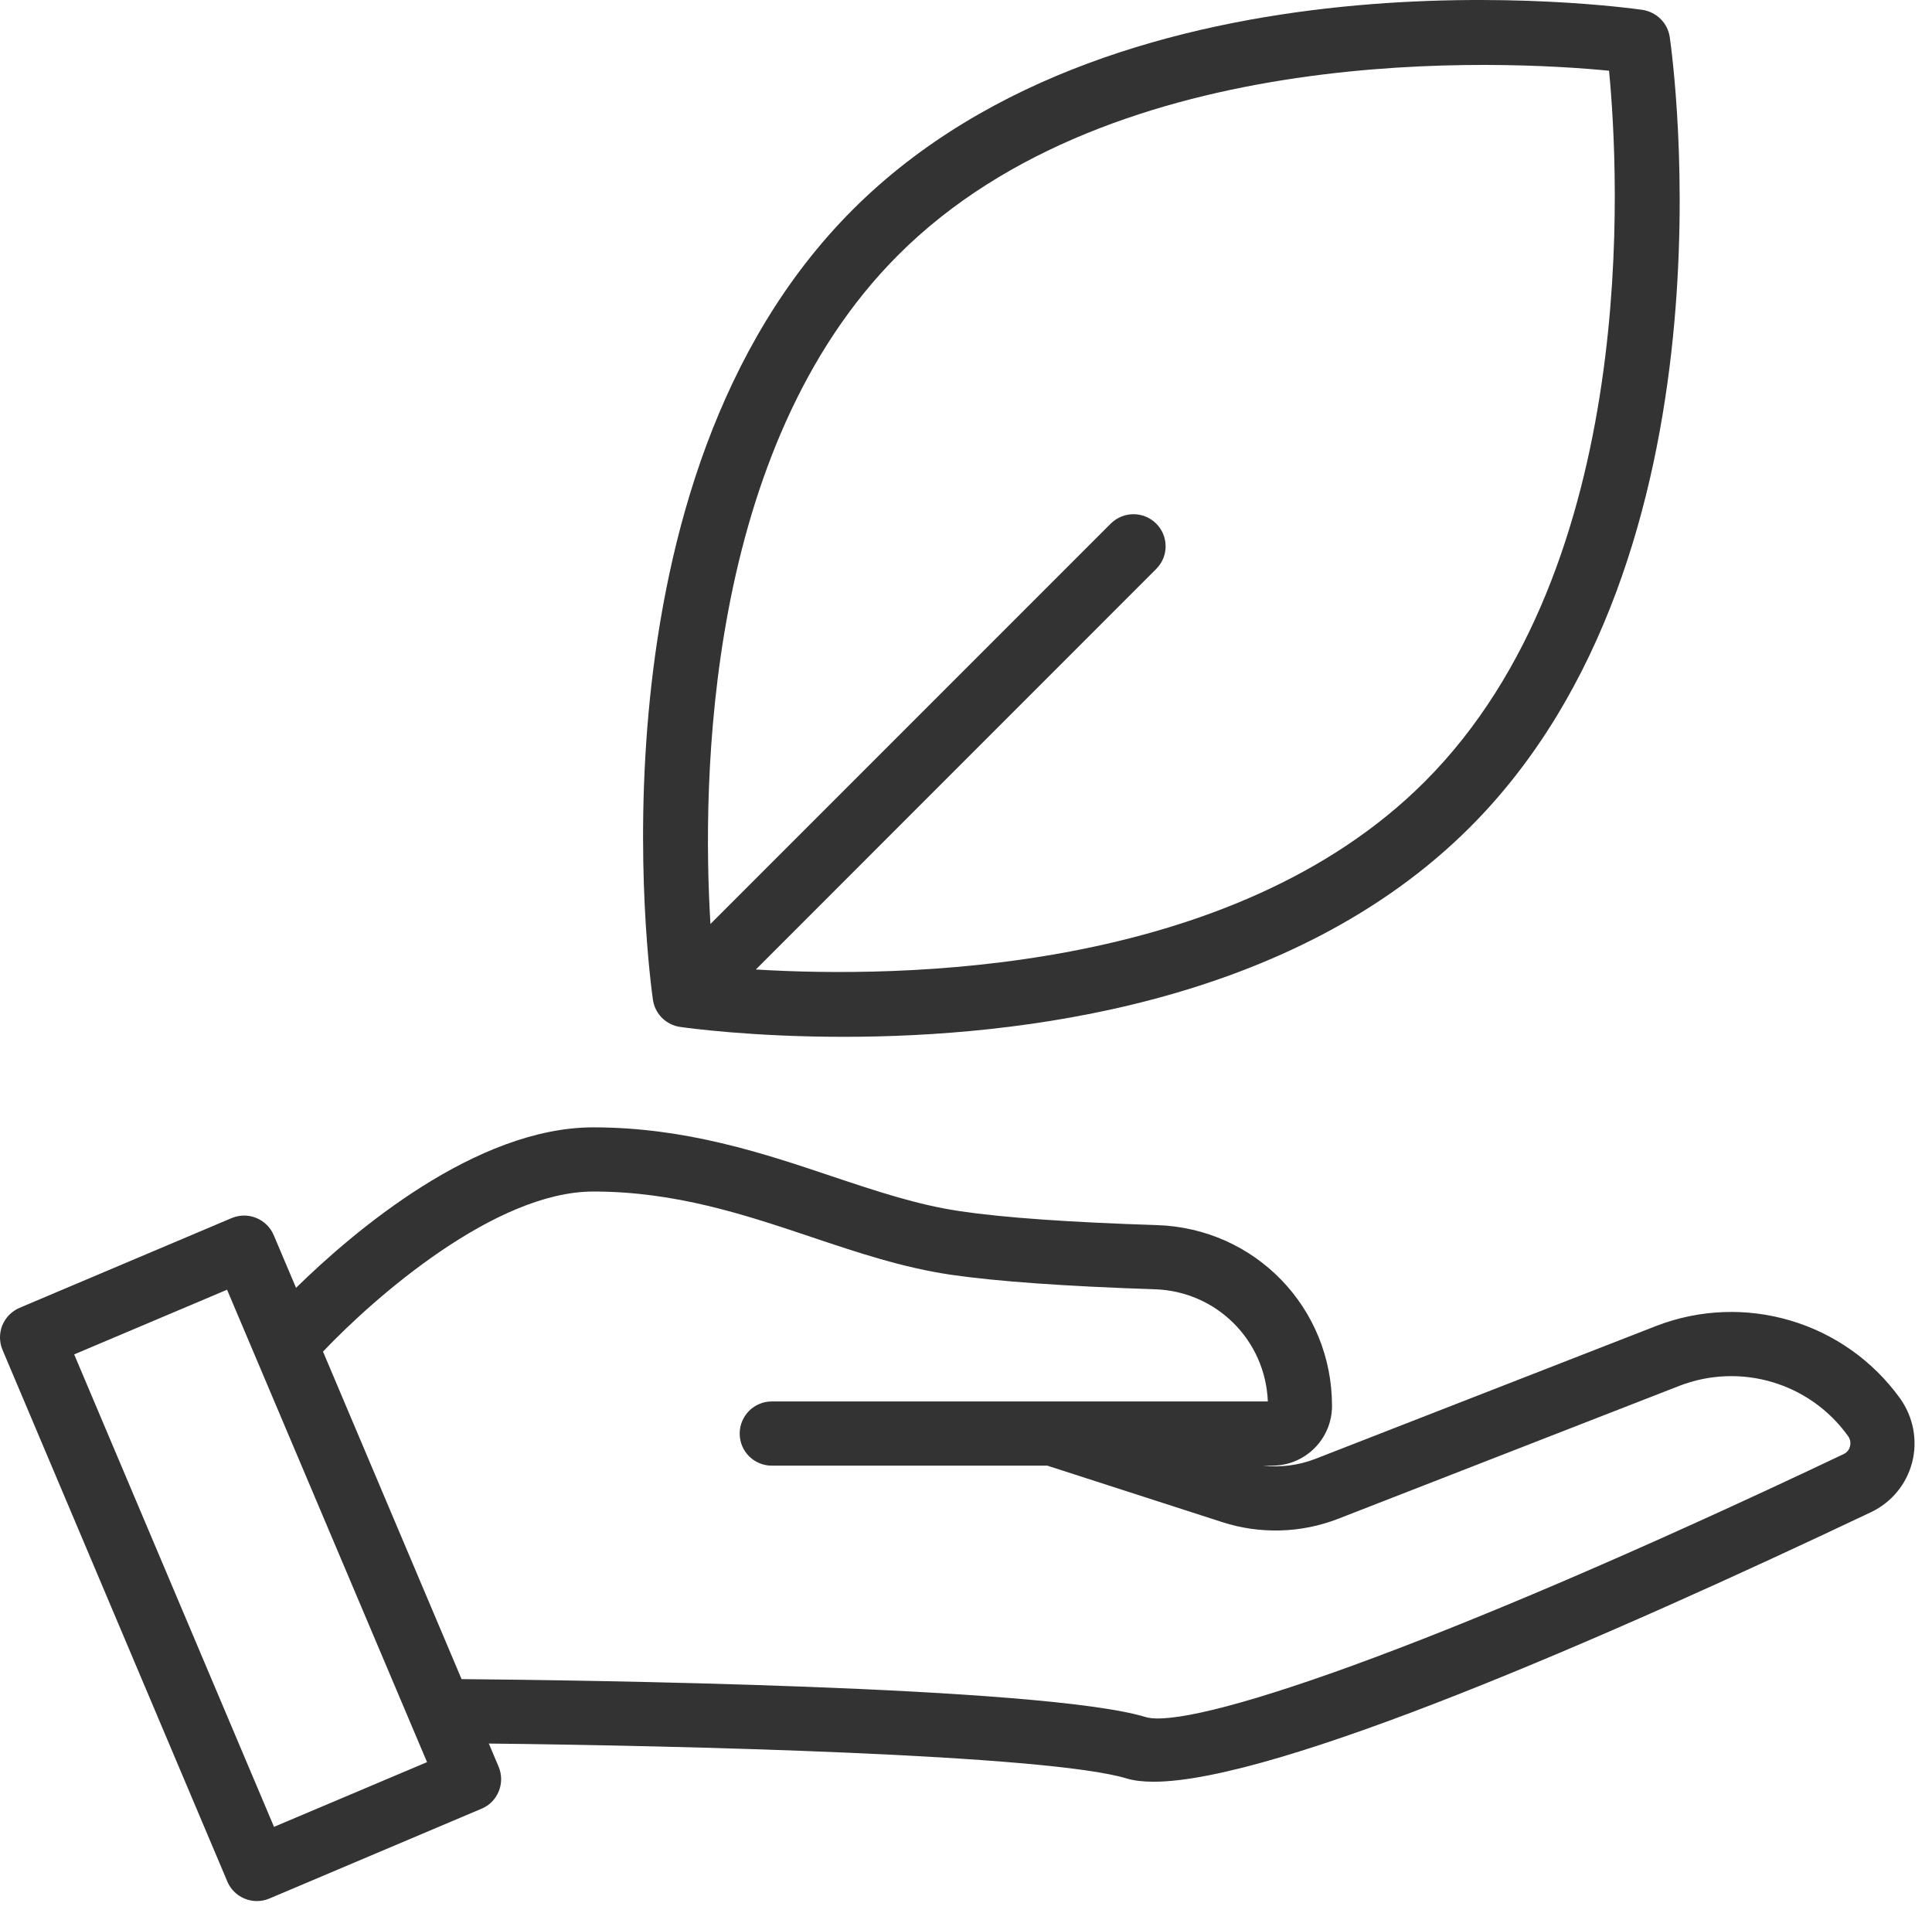 <svg width="87" height="86" viewBox="0 0 87 86" fill="none" xmlns="http://www.w3.org/2000/svg">
<path fill-rule="evenodd" clip-rule="evenodd" d="M50.02 23.572L31.992 41.599C31.605 35.217 31.746 20.182 40.445 11.483C50.179 1.742 67.882 2.739 72.457 3.184C72.897 7.753 73.899 25.456 64.153 35.196C55.456 43.898 40.412 44.036 34.036 43.648L52.064 25.616C52.631 25.054 52.631 24.139 52.064 23.572C51.496 23.01 50.587 23.01 50.02 23.572ZM29.402 45.011C29.446 45.311 29.579 45.578 29.773 45.787C29.78 45.794 29.787 45.802 29.794 45.809L29.81 45.826C29.922 45.938 30.048 46.027 30.183 46.094C30.319 46.163 30.467 46.21 30.624 46.233C30.954 46.28 33.838 46.679 37.984 46.679C45.831 46.679 58.194 45.243 66.197 37.24C78.421 25.016 75.329 2.617 75.19 1.667C75.097 1.036 74.599 0.544 73.968 0.445C73.024 0.312 50.62 -2.786 38.395 9.444C26.177 21.669 29.269 44.068 29.402 45.011ZM50.741 80.071C51.071 80.169 51.476 80.216 51.951 80.216C57.464 80.216 72.294 73.753 84.258 68.078C85.179 67.638 85.85 66.821 86.105 65.843C86.36 64.853 86.163 63.81 85.572 62.971C83.076 59.496 78.548 58.153 74.558 59.705L59.23 65.681C58.476 65.973 57.664 66.075 56.87 65.985H57.295C58.777 65.985 59.982 64.78 59.982 63.298C59.982 58.873 56.519 55.301 52.106 55.156C48.238 55.034 45.175 54.82 43.24 54.53C41.329 54.252 39.442 53.621 37.438 52.95C34.369 51.919 30.877 50.755 26.719 50.755C21.428 50.755 15.925 55.44 13.331 57.98L12.327 55.609C12.014 54.874 11.169 54.532 10.434 54.839L0.879 58.881C0.531 59.032 0.253 59.309 0.103 59.669C-0.036 60.022 -0.036 60.421 0.114 60.775L10.237 84.708C10.468 85.258 11.007 85.588 11.569 85.588C11.76 85.588 11.945 85.553 12.136 85.472L21.685 81.43C22.038 81.286 22.316 81.002 22.461 80.643C22.606 80.29 22.6 79.89 22.455 79.543L22.013 78.497C30.455 78.589 47.177 78.983 50.741 80.071ZM18.463 77.522C18.48 77.57 18.5 77.617 18.522 77.662L19.23 79.334L12.339 82.247L3.34 60.977L10.225 58.065L18.463 77.522ZM20.785 75.596C25.652 75.638 46.965 75.9 51.586 77.303C53.538 77.893 64.031 74.477 83.019 65.466C83.216 65.374 83.285 65.212 83.308 65.119C83.331 65.026 83.354 64.841 83.221 64.656C81.501 62.252 78.369 61.326 75.612 62.397L60.272 68.373C58.599 69.028 56.734 69.08 55.026 68.524L47.16 65.985H34.751C33.958 65.985 33.309 65.342 33.309 64.543C33.309 63.744 33.958 63.095 34.751 63.095H57.092C56.982 60.339 54.787 58.138 52.008 58.045C47.983 57.912 44.891 57.692 42.823 57.391C40.658 57.073 38.648 56.401 36.523 55.688C33.523 54.681 30.408 53.644 26.719 53.644C22.303 53.644 16.886 58.387 14.545 60.851L20.785 75.596Z" fill="#333333"/>
</svg>

